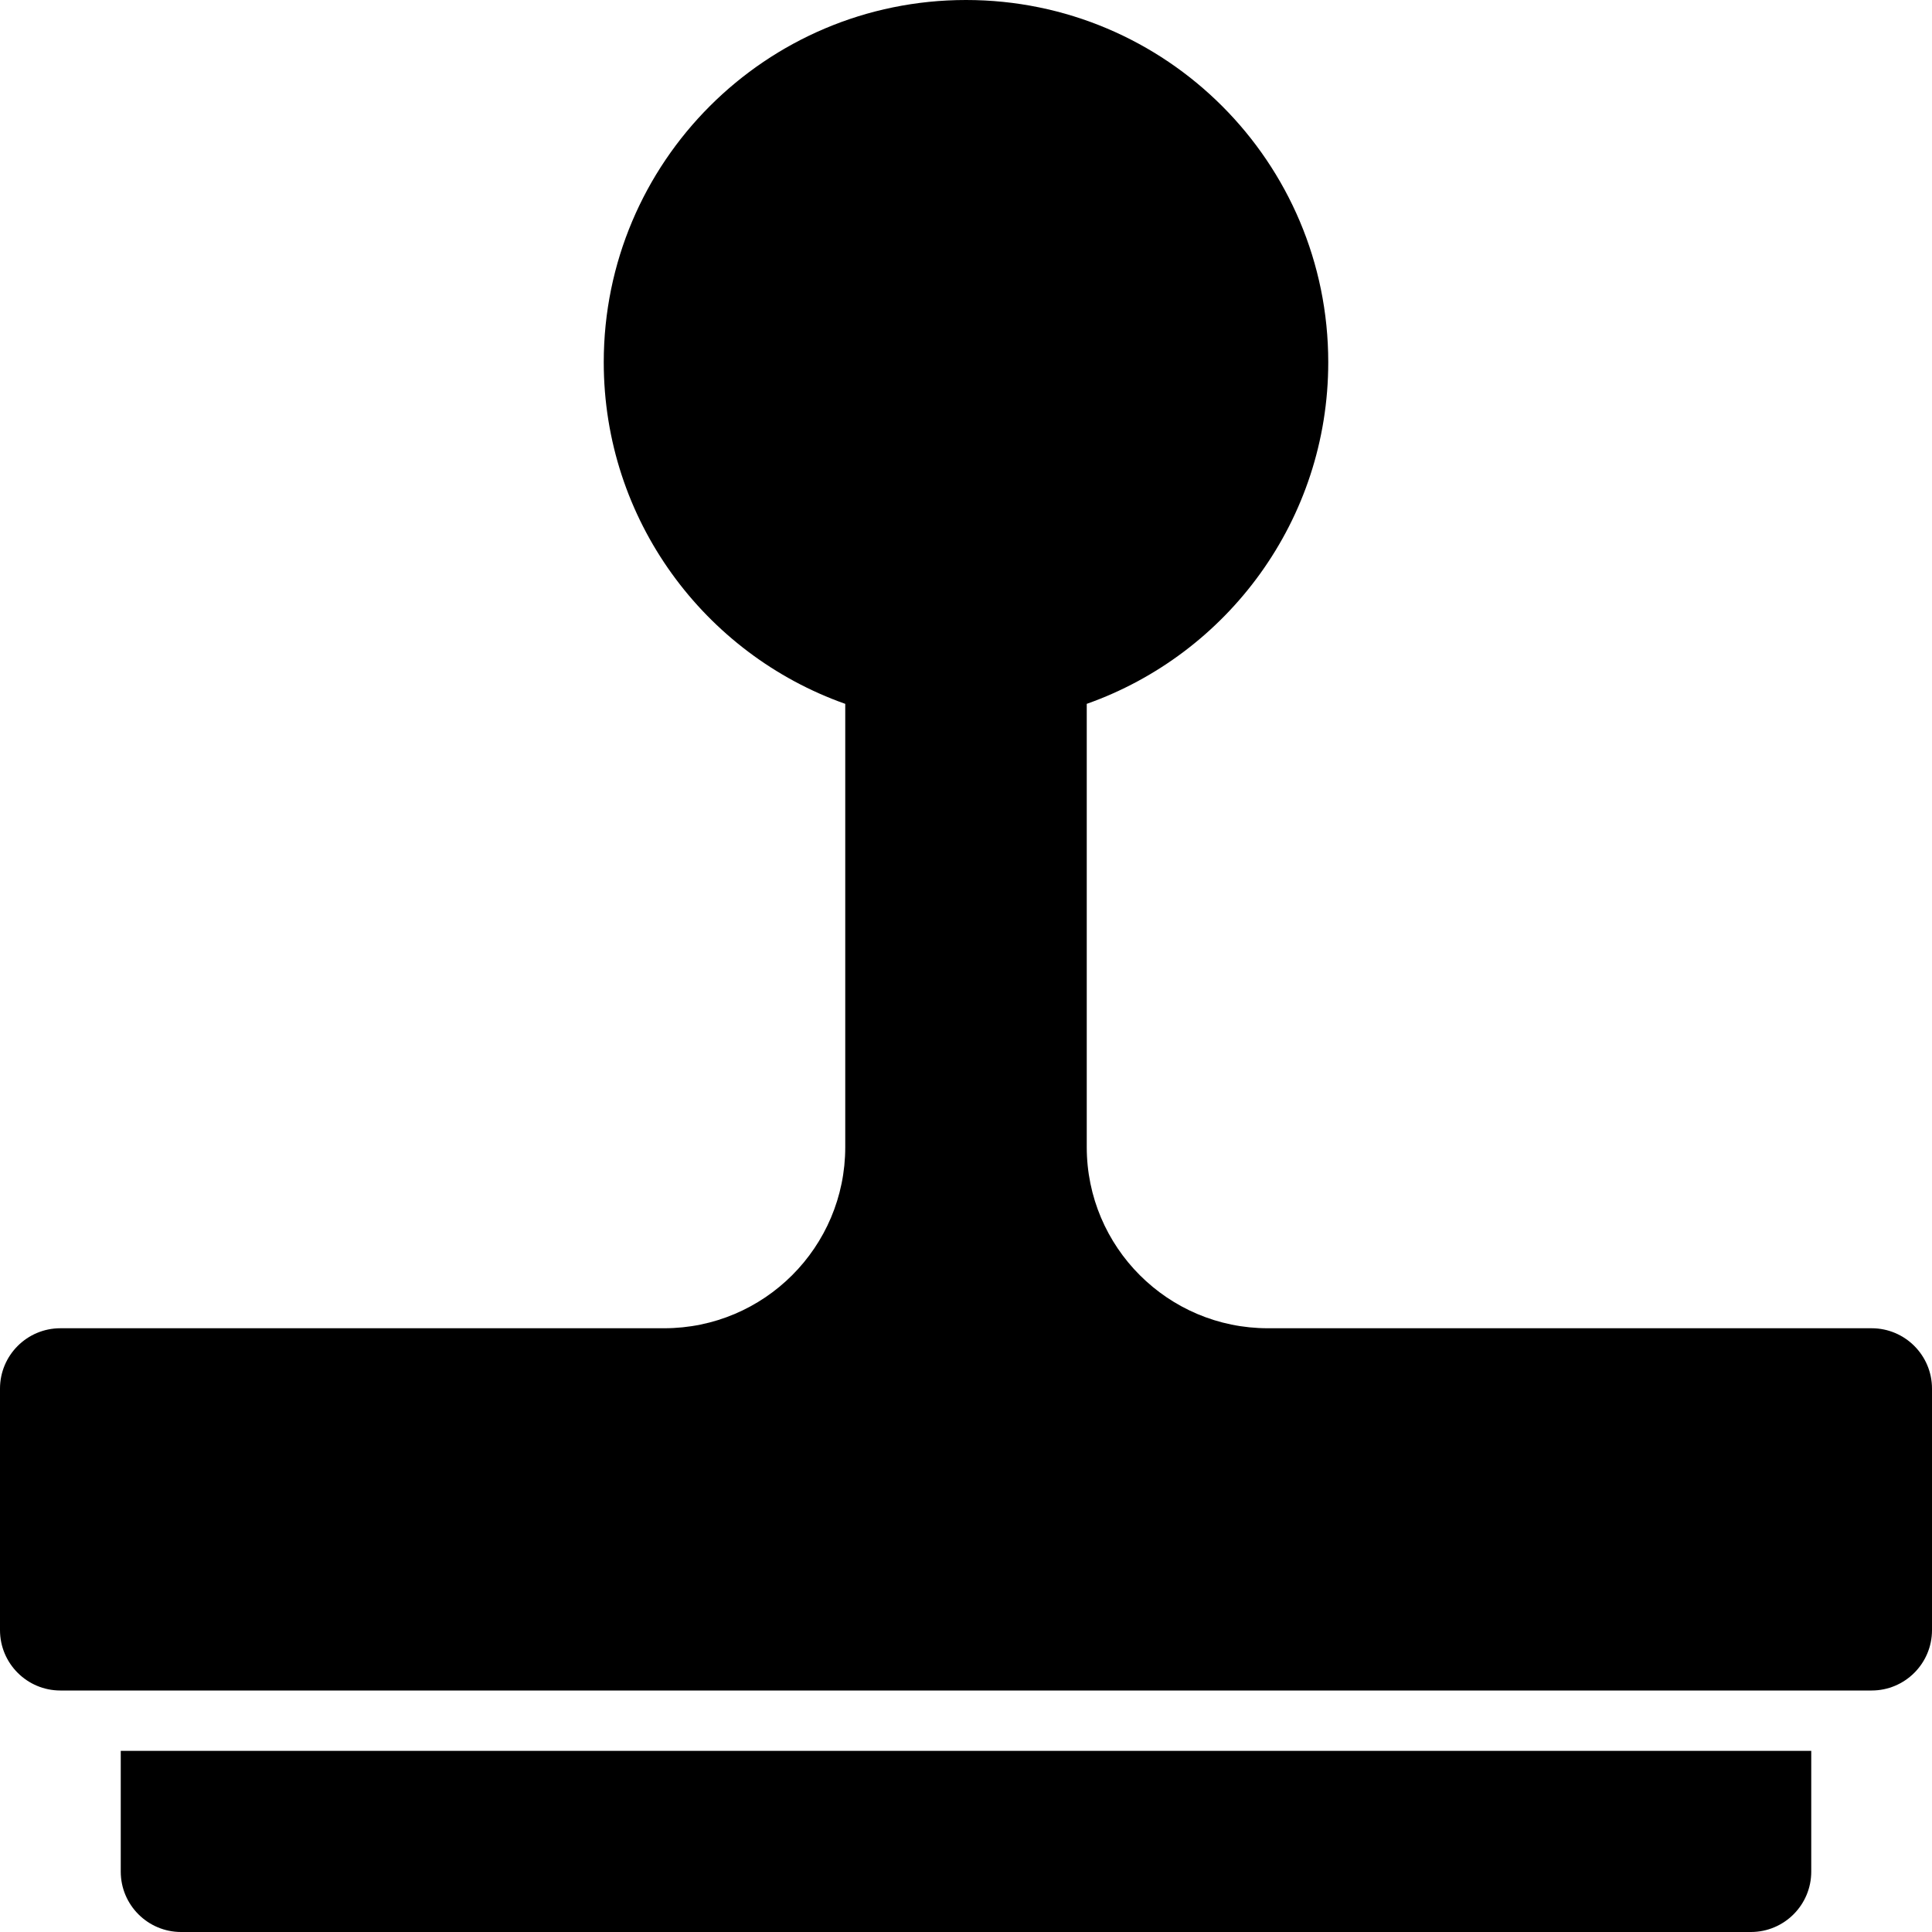 <!-- Generated by IcoMoon.io -->
<svg version="1.1" xmlns="http://www.w3.org/2000/svg" width="16" height="16" viewBox="0 0 16 16">
<title>stamp</title>
<path d="M15.5 11h-5c-0.828 0-1.5-0.672-1.5-1.5v-3.671c1.165-0.412 2-1.523 2-2.829 0-1.657-1.343-3-3-3s-3 1.343-3 3c0 1.306 0.835 2.417 2 2.829v3.671c0 0.828-0.672 1.5-1.5 1.5h-5c-0.276 0-0.5 0.224-0.5 0.5v2c0 0.276 0.224 0.5 0.5 0.5h15c0.276 0 0.5-0.224 0.5-0.5v-2c0-0.276-0.224-0.5-0.5-0.5z"></path>
<path d="M1 14.5v1c0 0.276 0.224 0.5 0.5 0.5h13c0.276 0 0.5-0.224 0.5-0.5v-1h-14z"></path>
</svg>
